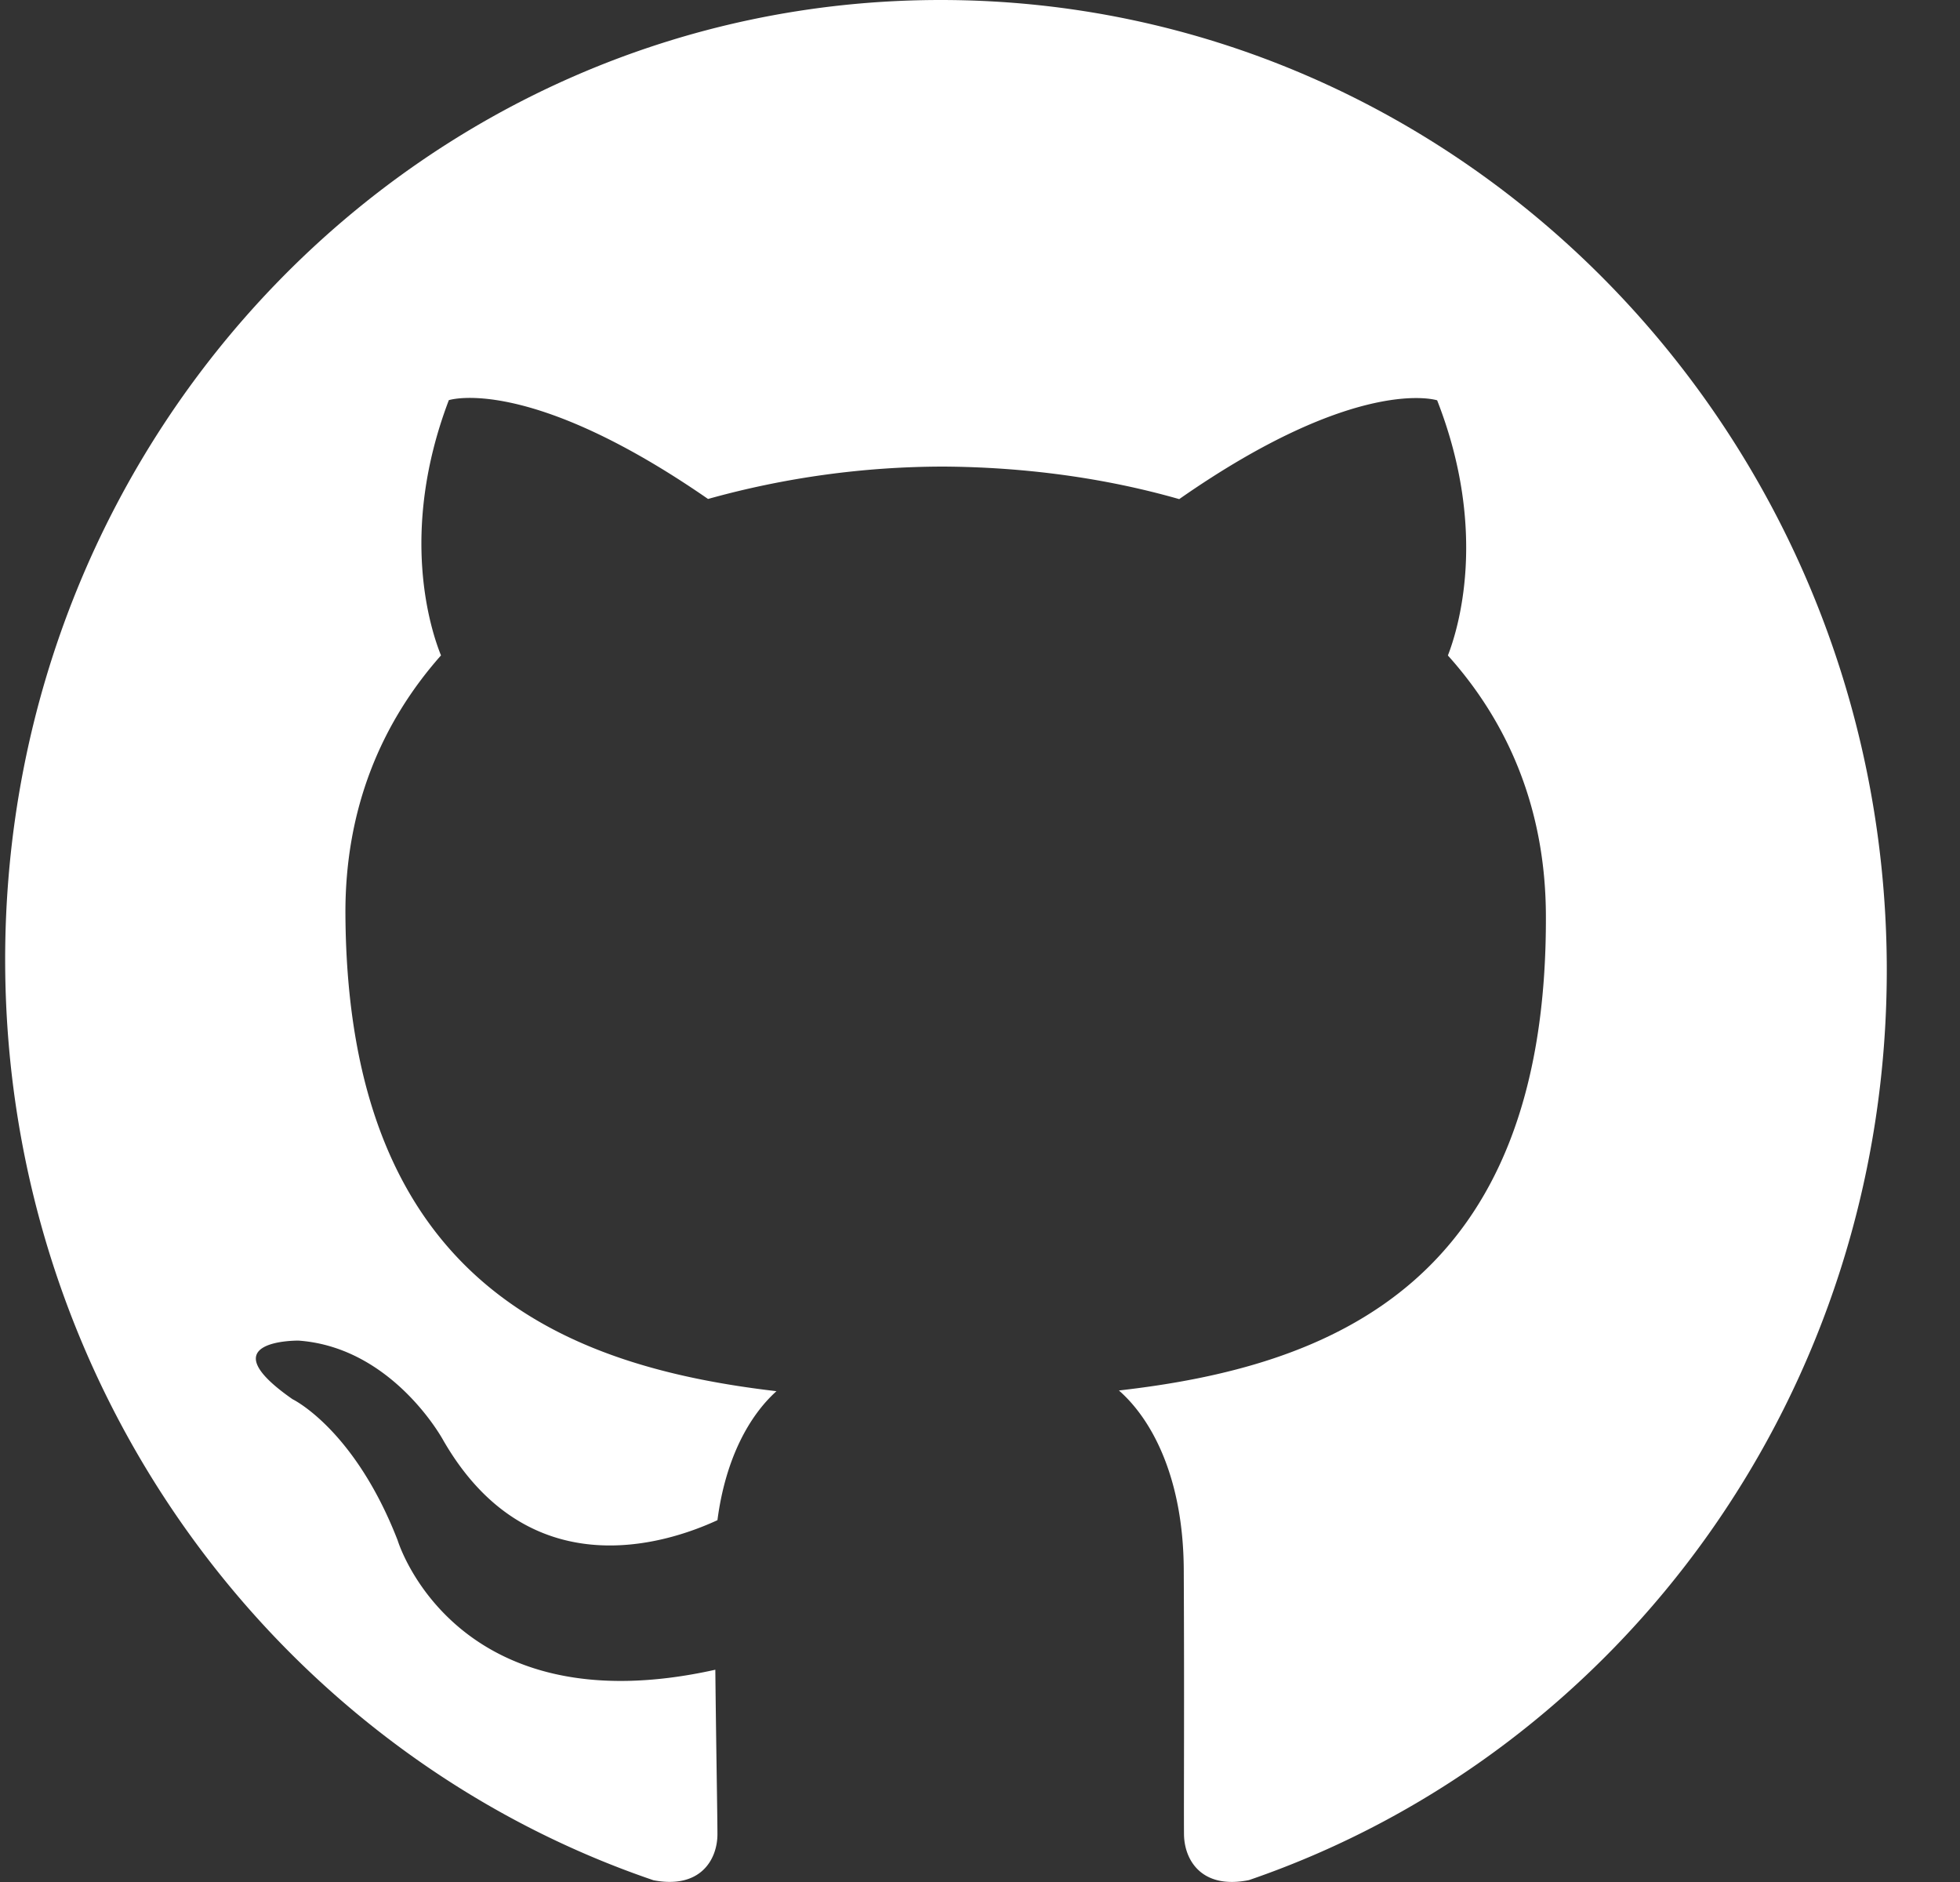 <svg width="25" height="24" fill="none" xmlns="http://www.w3.org/2000/svg"><rect width="100%" height="100%" fill="#333333" stroke="none"/><path d="M11.998 0C5.373 0 .03 5.509.066 12.304c.028 5.435 3.49 10.046 8.27 11.674.6.114.817-.266.815-.593-.001-.292-.016-1.066-.027-2.092-3.334.743-4.052-1.65-4.052-1.65-.552-1.421-1.341-1.8-1.341-1.8-1.095-.763.077-.747.077-.747 1.205.087 1.844 1.268 1.844 1.268 1.081 1.88 2.817 1.337 3.499 1.022.104-.795.411-1.337.753-1.645-2.665-.311-5.473-1.367-5.498-6.08-.007-1.344.456-2.442 1.219-3.303-.126-.311-.544-1.563.1-3.255 0 0 1.006-.331 3.306 1.26a11.21 11.21 0 013.003-.413c1.018.006 2.047.14 3.007.415 2.282-1.592 3.29-1.26 3.29-1.26.663 1.693.258 2.943.137 3.254.774.861 1.243 1.96 1.25 3.303.025 4.726-2.774 5.766-5.446 6.07.433.38.82 1.131.827 2.279.008 1.645 0 2.972.003 3.375.001.329.22.712.828.59 4.754-1.63 8.164-6.238 8.136-11.672C24.029 5.509 18.627 0 11.998 0z" fill="#fff"/></svg>